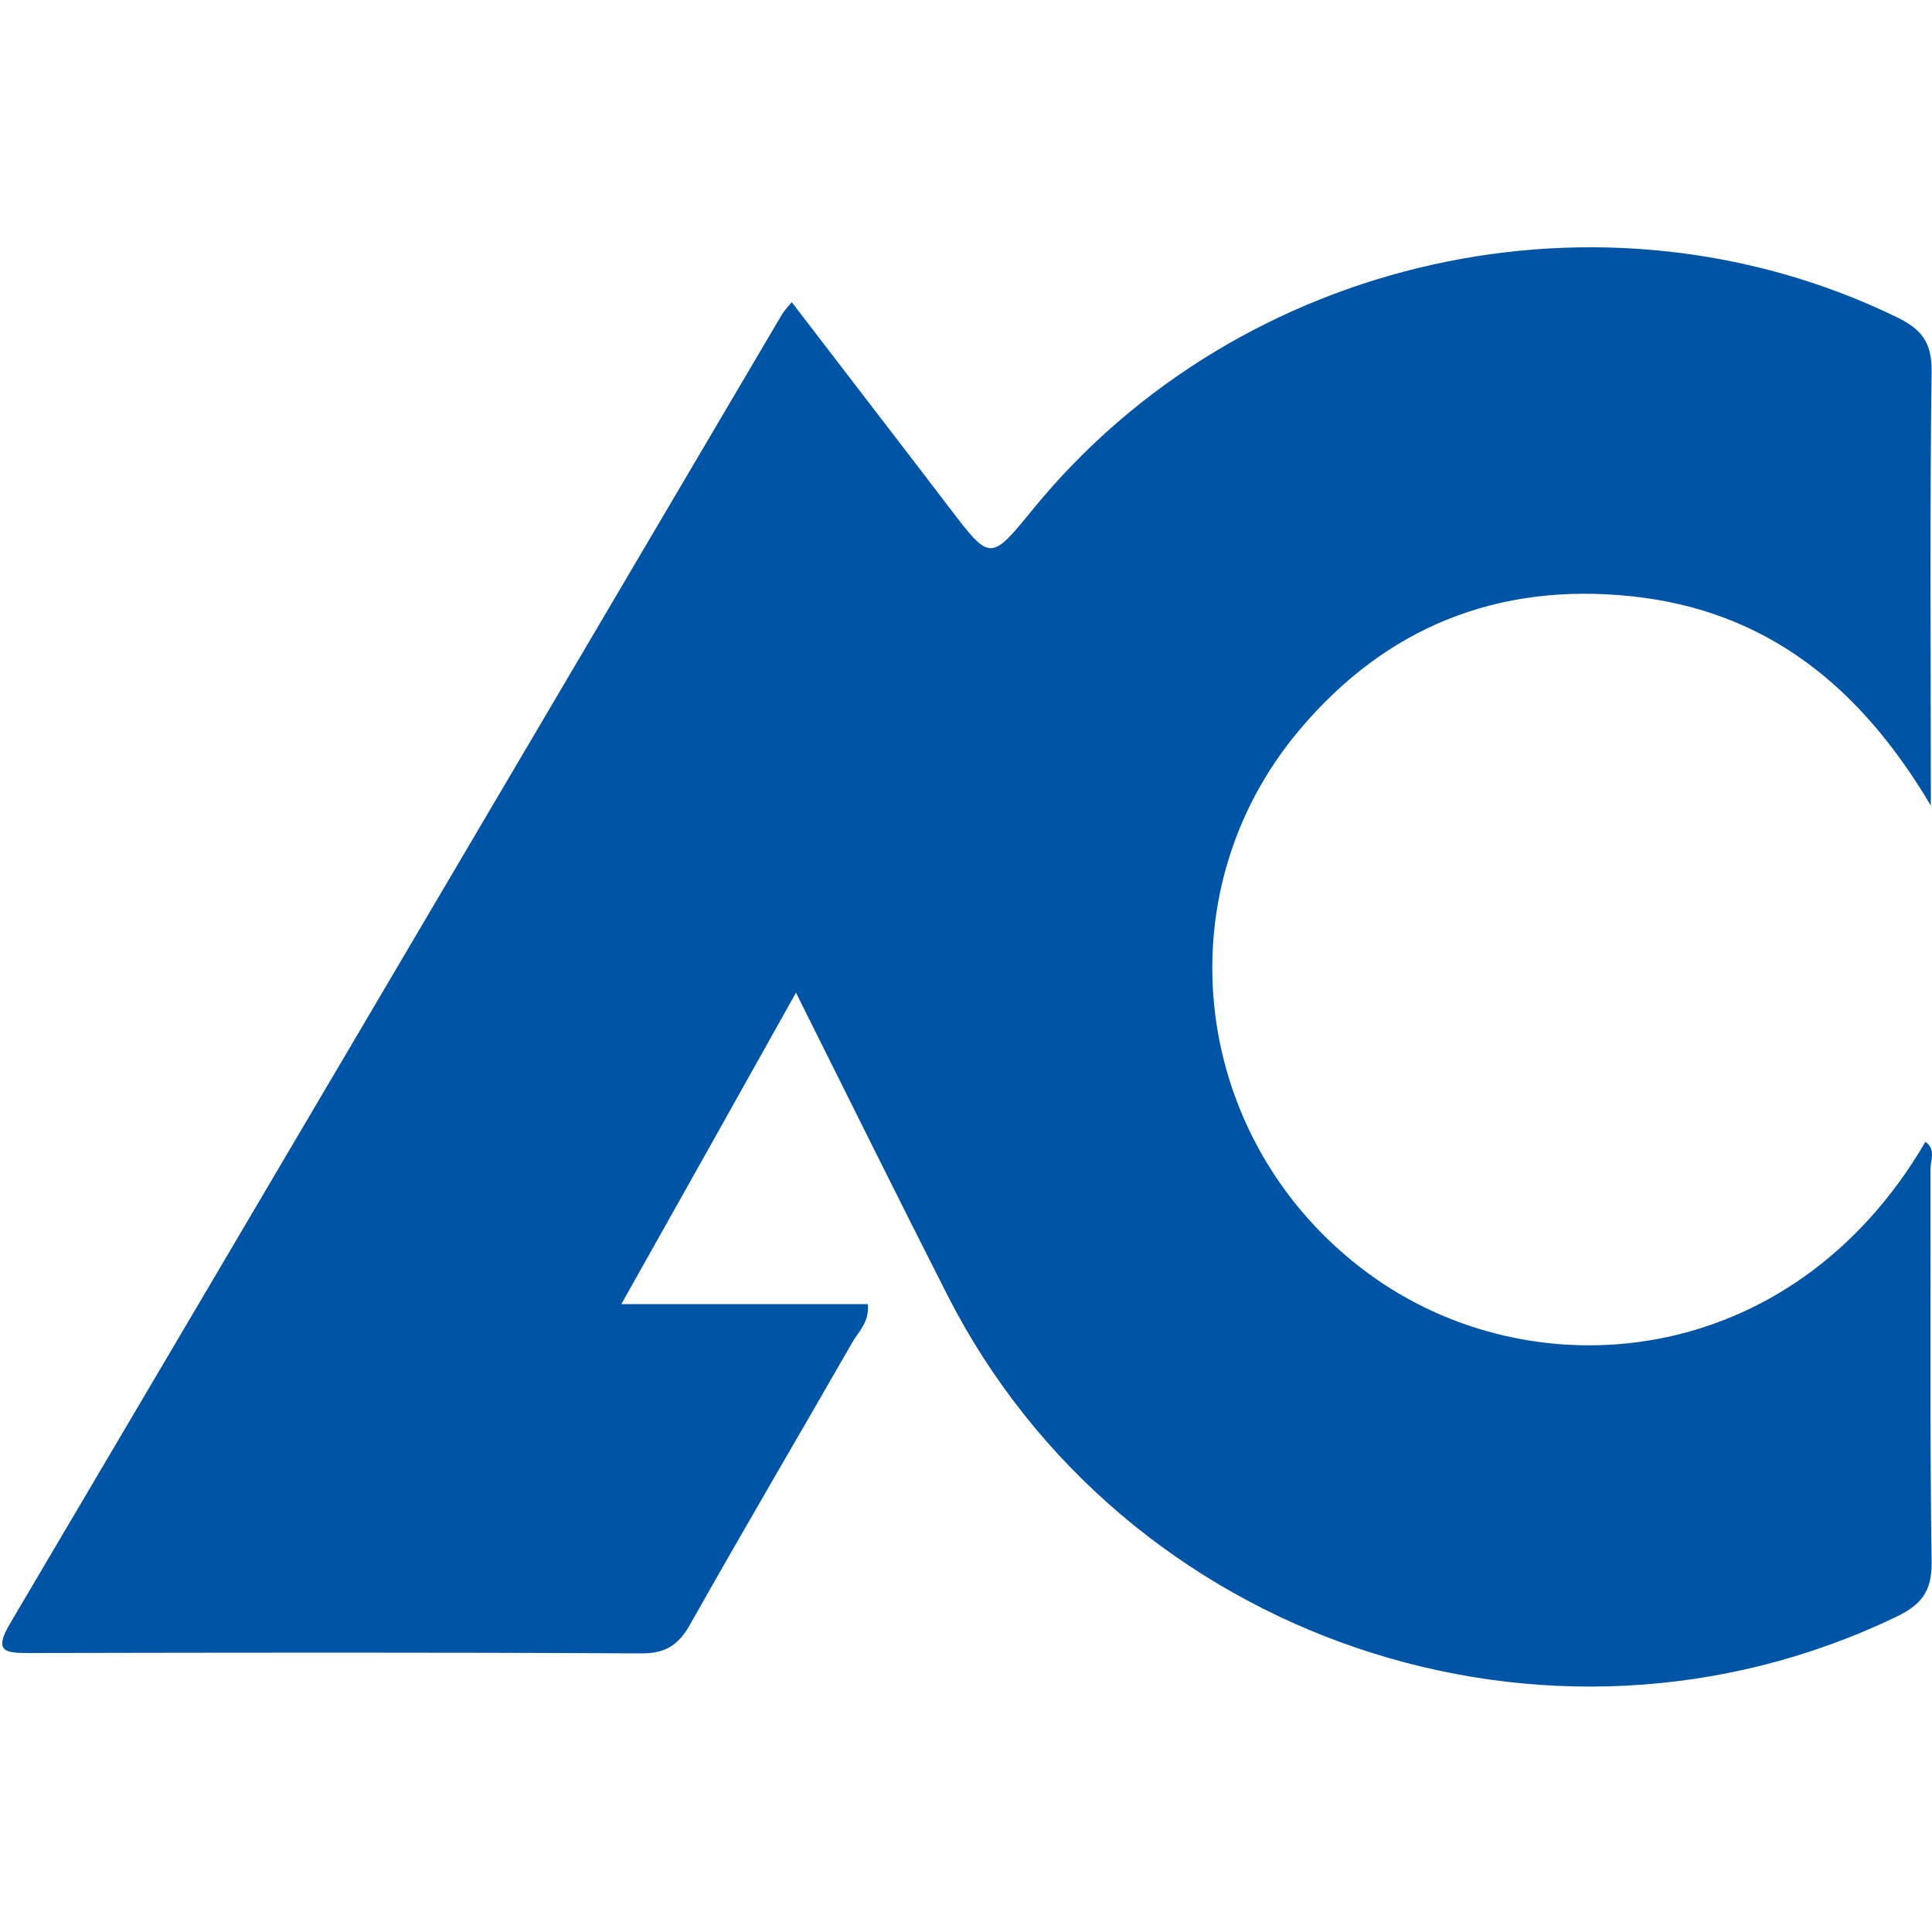 <?xml version="1.0" encoding="utf-8"?>
<!-- Generator: Adobe Illustrator 27.0.0, SVG Export Plug-In . SVG Version: 6.00 Build 0)  -->
<svg version="1.2" baseProfile="tiny" id="Amarillo"
	 xmlns="http://www.w3.org/2000/svg" xmlns:xlink="http://www.w3.org/1999/xlink" x="0px" y="0px" viewBox="0 0 500 500"
	 overflow="visible" xml:space="preserve">
<path fill="#0054A5" d="M206,256.9c-15.5,27.7-30,53.6-45.2,80.6c22,0,42.9,0,63.8,0c0.4,4.6-2.3,7-3.9,9.7
	c-14,24.4-28.3,48.7-42.1,73.2c-3,5.3-6.3,7.5-12.5,7.5c-52.7-0.3-105.4-0.2-158.2-0.1c-6.4,0-9.8-0.1-5.2-7.8
	C69.3,307.2,135.8,194.3,202.3,81.5c0.5-0.9,1.2-1.6,2.6-3.3c13.7,17.9,27.3,35.5,40.8,53.2c10.6,13.9,10.6,13.9,21.7,0.3
	C321,66.1,415,45.3,490.7,82c6.5,3.1,9.3,6.5,9.2,14.2c-0.5,36.6-0.2,73.2-0.2,112.3c-18.4-31.1-42.8-50.6-77.6-54.2
	c-34.6-3.6-63.5,8.1-85.8,34.6c-36.1,42.8-27.9,106.9,17.6,140.5c42.3,31.3,109.6,25.7,144.4-33.9c2.8,2,1.3,4.8,1.3,7.1
	c0.1,33.9-0.2,67.8,0.3,101.7c0.1,7.7-2.8,11.1-9.3,14.2c-90,43.2-200,5.9-245.4-83.3C232.3,309.8,219.7,284.4,206,256.9z"/>
</svg>
